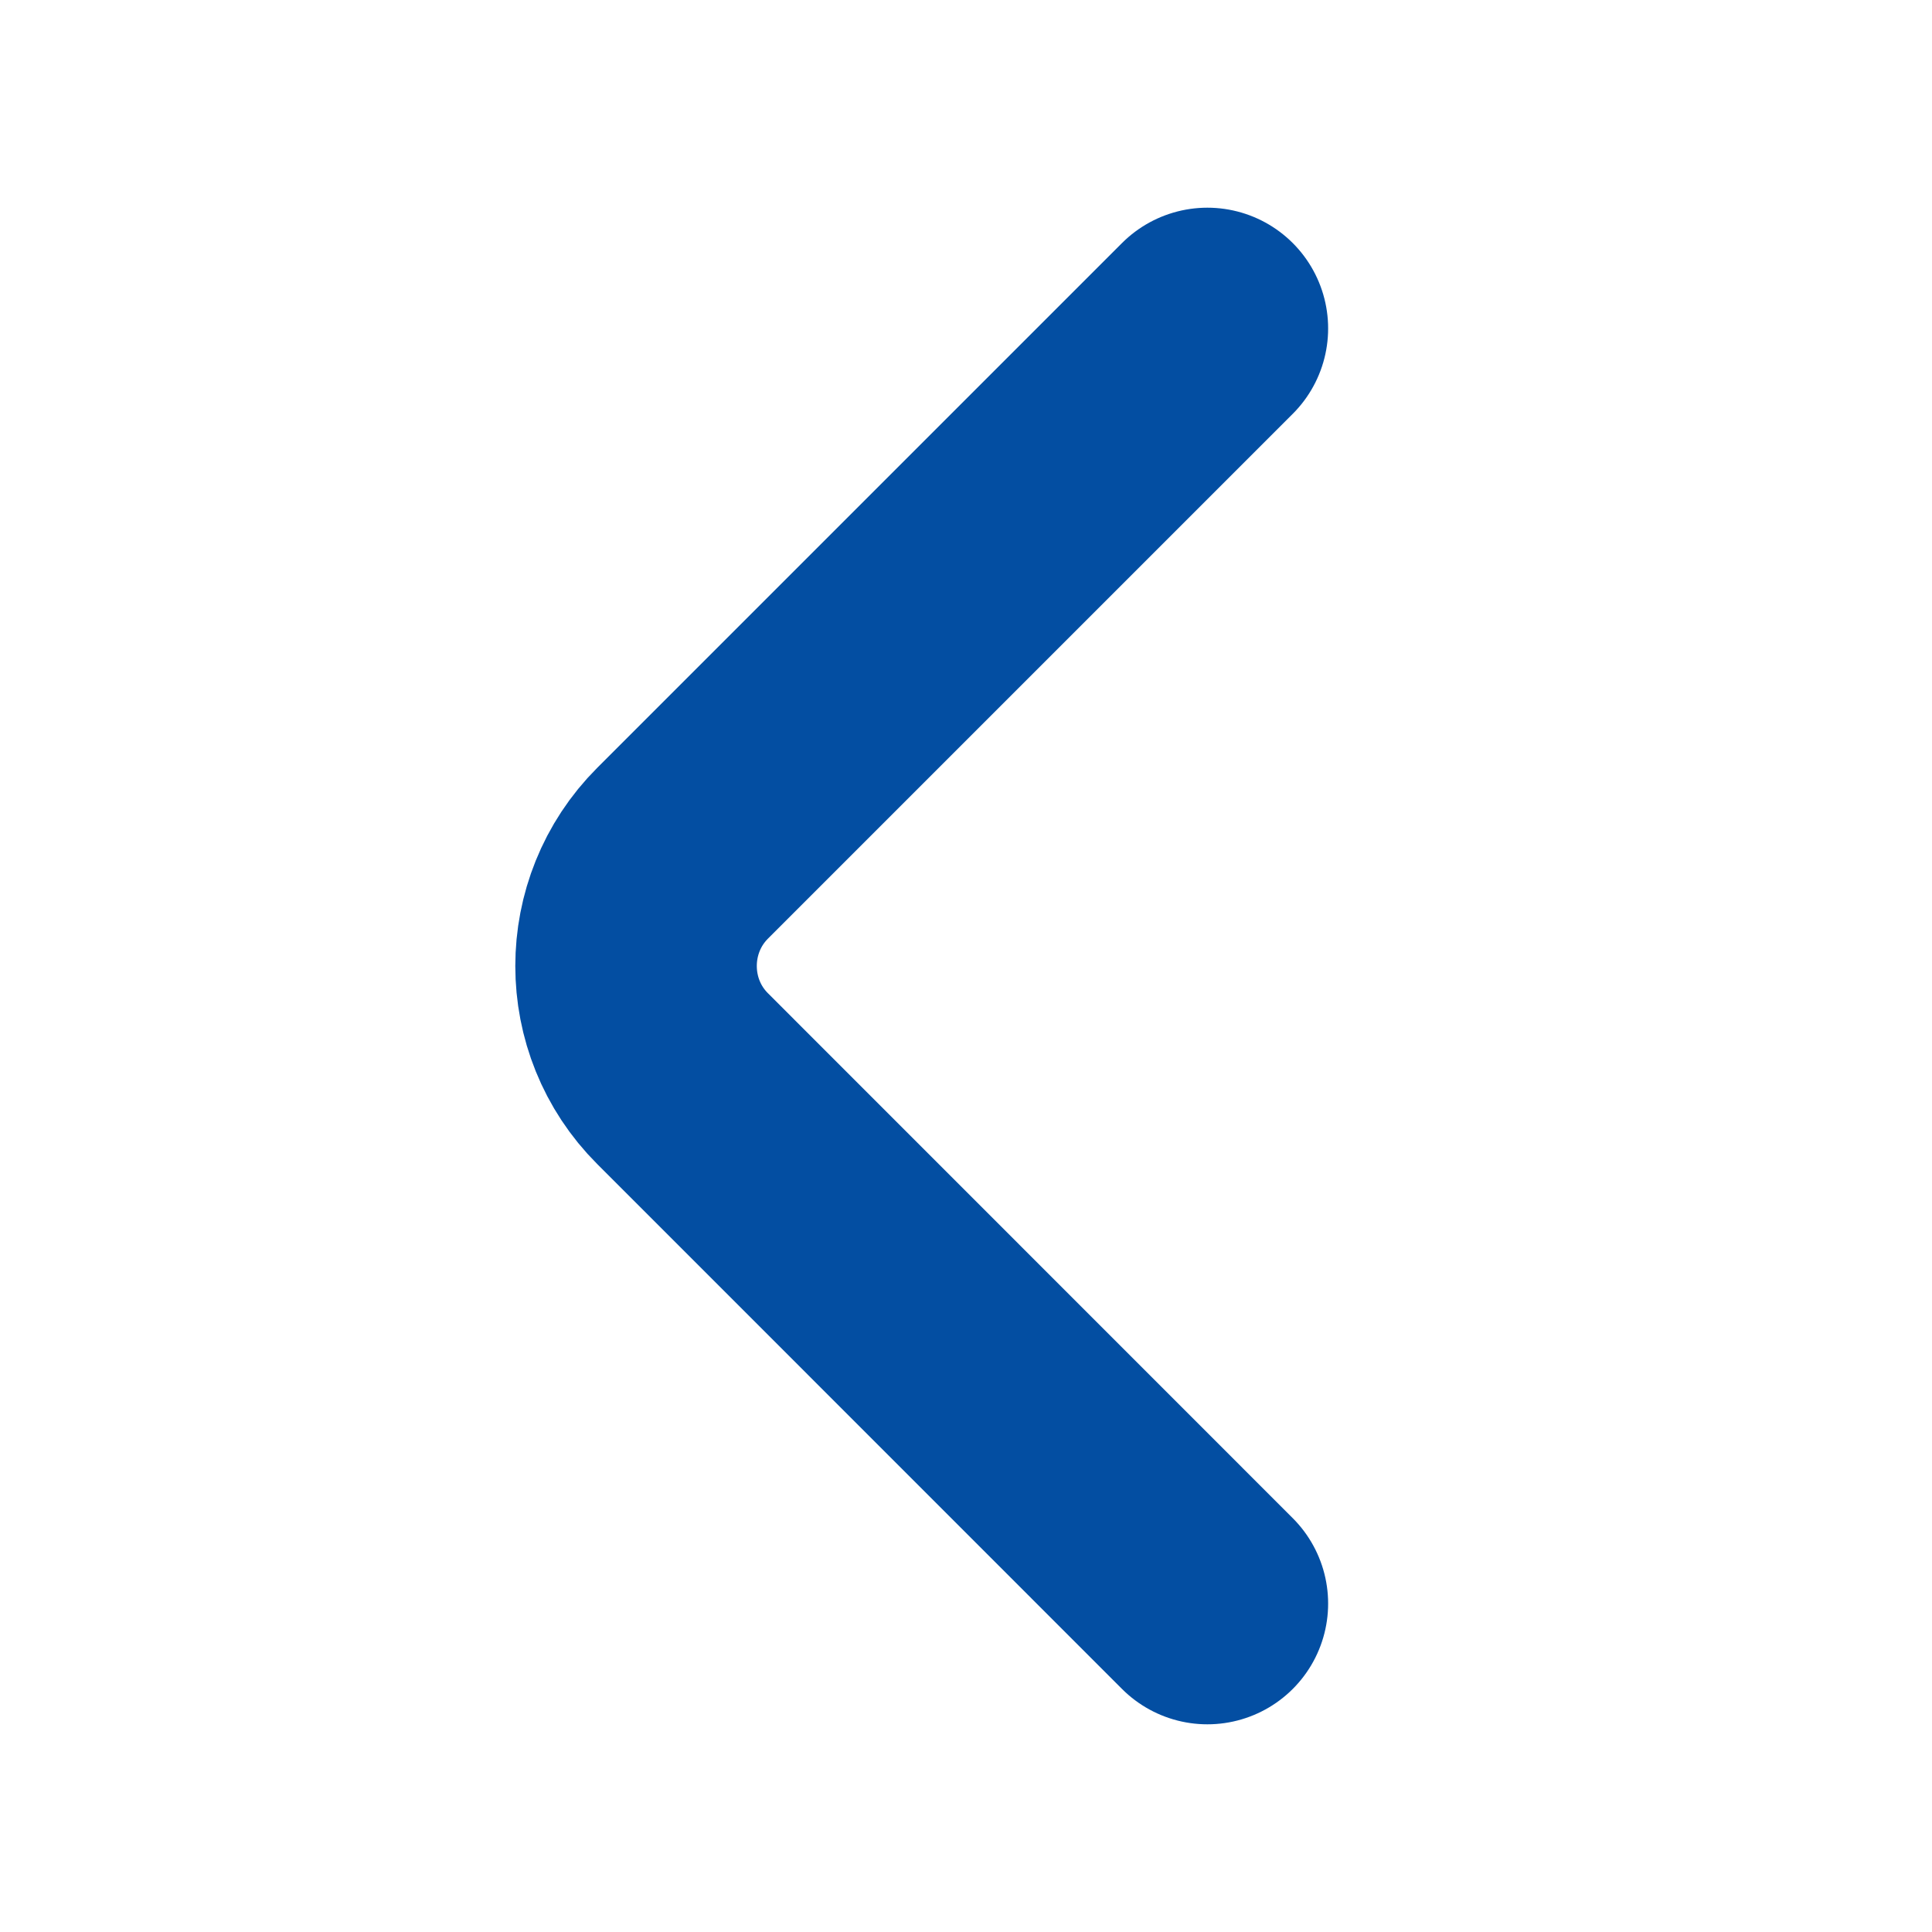<svg width="16" height="16" viewBox="0 0 16 16" fill="none" xmlns="http://www.w3.org/2000/svg">
<path d="M9.999 13.28L5.653 8.933C5.139 8.42 5.139 7.58 5.653 7.066L9.999 2.72" stroke="#034EA2" stroke-width="2" stroke-miterlimit="10" stroke-linecap="round" stroke-linejoin="round"/>
</svg>
